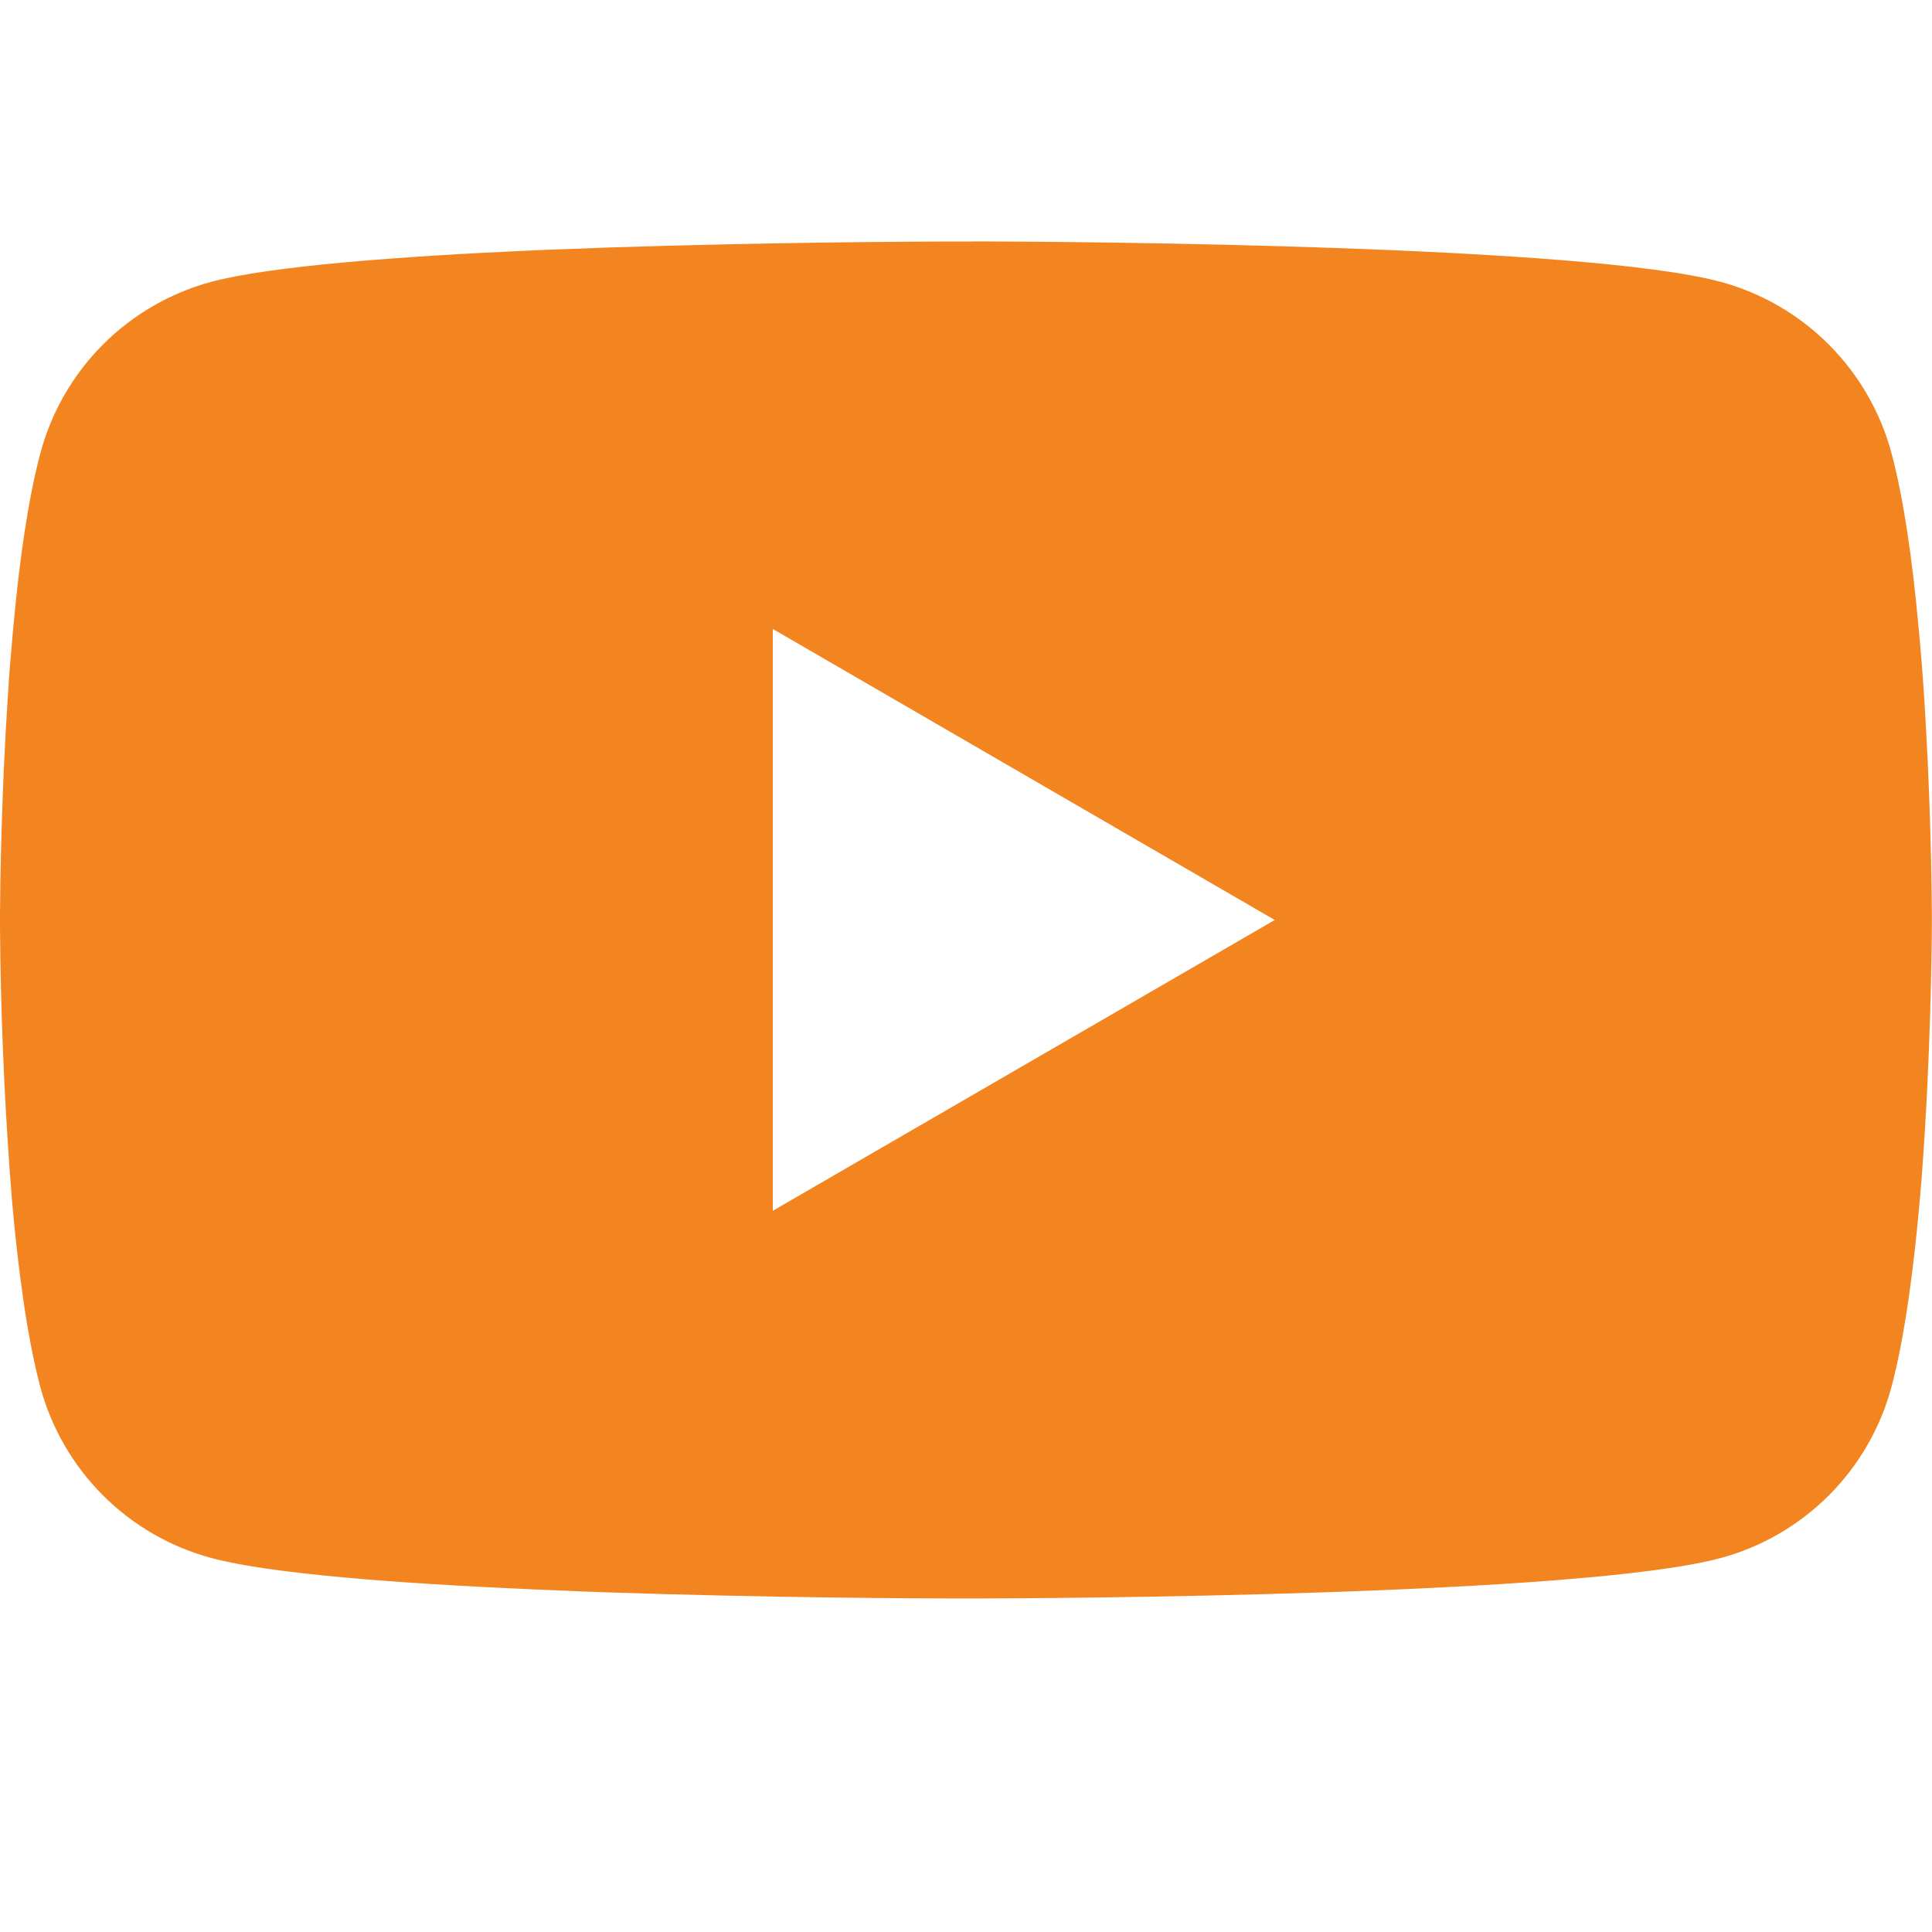 <svg width="43" height="43" viewBox="0 0 43 43" fill="none" xmlns="http://www.w3.org/2000/svg">
<g id="youtube" clip-path="url(#clip0_14_179)">
<path id="Vector" d="M21.637 5.373H21.876C24.085 5.381 35.279 5.461 38.297 6.273C39.209 6.521 40.041 7.003 40.708 7.673C41.375 8.343 41.855 9.176 42.1 10.089C42.371 11.11 42.562 12.462 42.691 13.857L42.718 14.136L42.777 14.835L42.798 15.115C42.973 17.571 42.995 19.872 42.997 20.374V20.576C42.995 21.097 42.97 23.553 42.777 26.112L42.755 26.394L42.731 26.674C42.597 28.211 42.398 29.737 42.1 30.861C41.856 31.774 41.376 32.608 40.709 33.278C40.041 33.947 39.21 34.43 38.297 34.677C35.179 35.516 23.33 35.575 21.688 35.577H21.306C20.476 35.577 17.041 35.561 13.44 35.438L12.983 35.422L12.749 35.411L12.29 35.392L11.83 35.373C8.847 35.241 6.007 35.029 4.698 34.674C3.785 34.428 2.954 33.946 2.286 33.276C1.619 32.607 1.139 31.774 0.895 30.861C0.597 29.74 0.398 28.211 0.263 26.674L0.242 26.392L0.22 26.112C0.088 24.291 0.014 22.466 0 20.64L0 20.31C0.005 19.732 0.027 17.735 0.172 15.531L0.191 15.255L0.199 15.115L0.22 14.835L0.28 14.136L0.306 13.857C0.435 12.462 0.626 11.108 0.898 10.089C1.141 9.175 1.621 8.342 2.288 7.672C2.956 7.002 3.788 6.52 4.7 6.273C6.009 5.923 8.85 5.708 11.833 5.574L12.29 5.555L12.752 5.539L12.983 5.531L13.443 5.512C16.001 5.43 18.559 5.384 21.118 5.375H21.637V5.373ZM17.2 13.999V26.948L28.372 20.476L17.2 13.999Z" fill="#F38520"/>
</g>
<defs>
<clipPath id="clip0_14_179">
<rect width="43" height="43" fill="white"/>
</clipPath>
</defs>
</svg>
